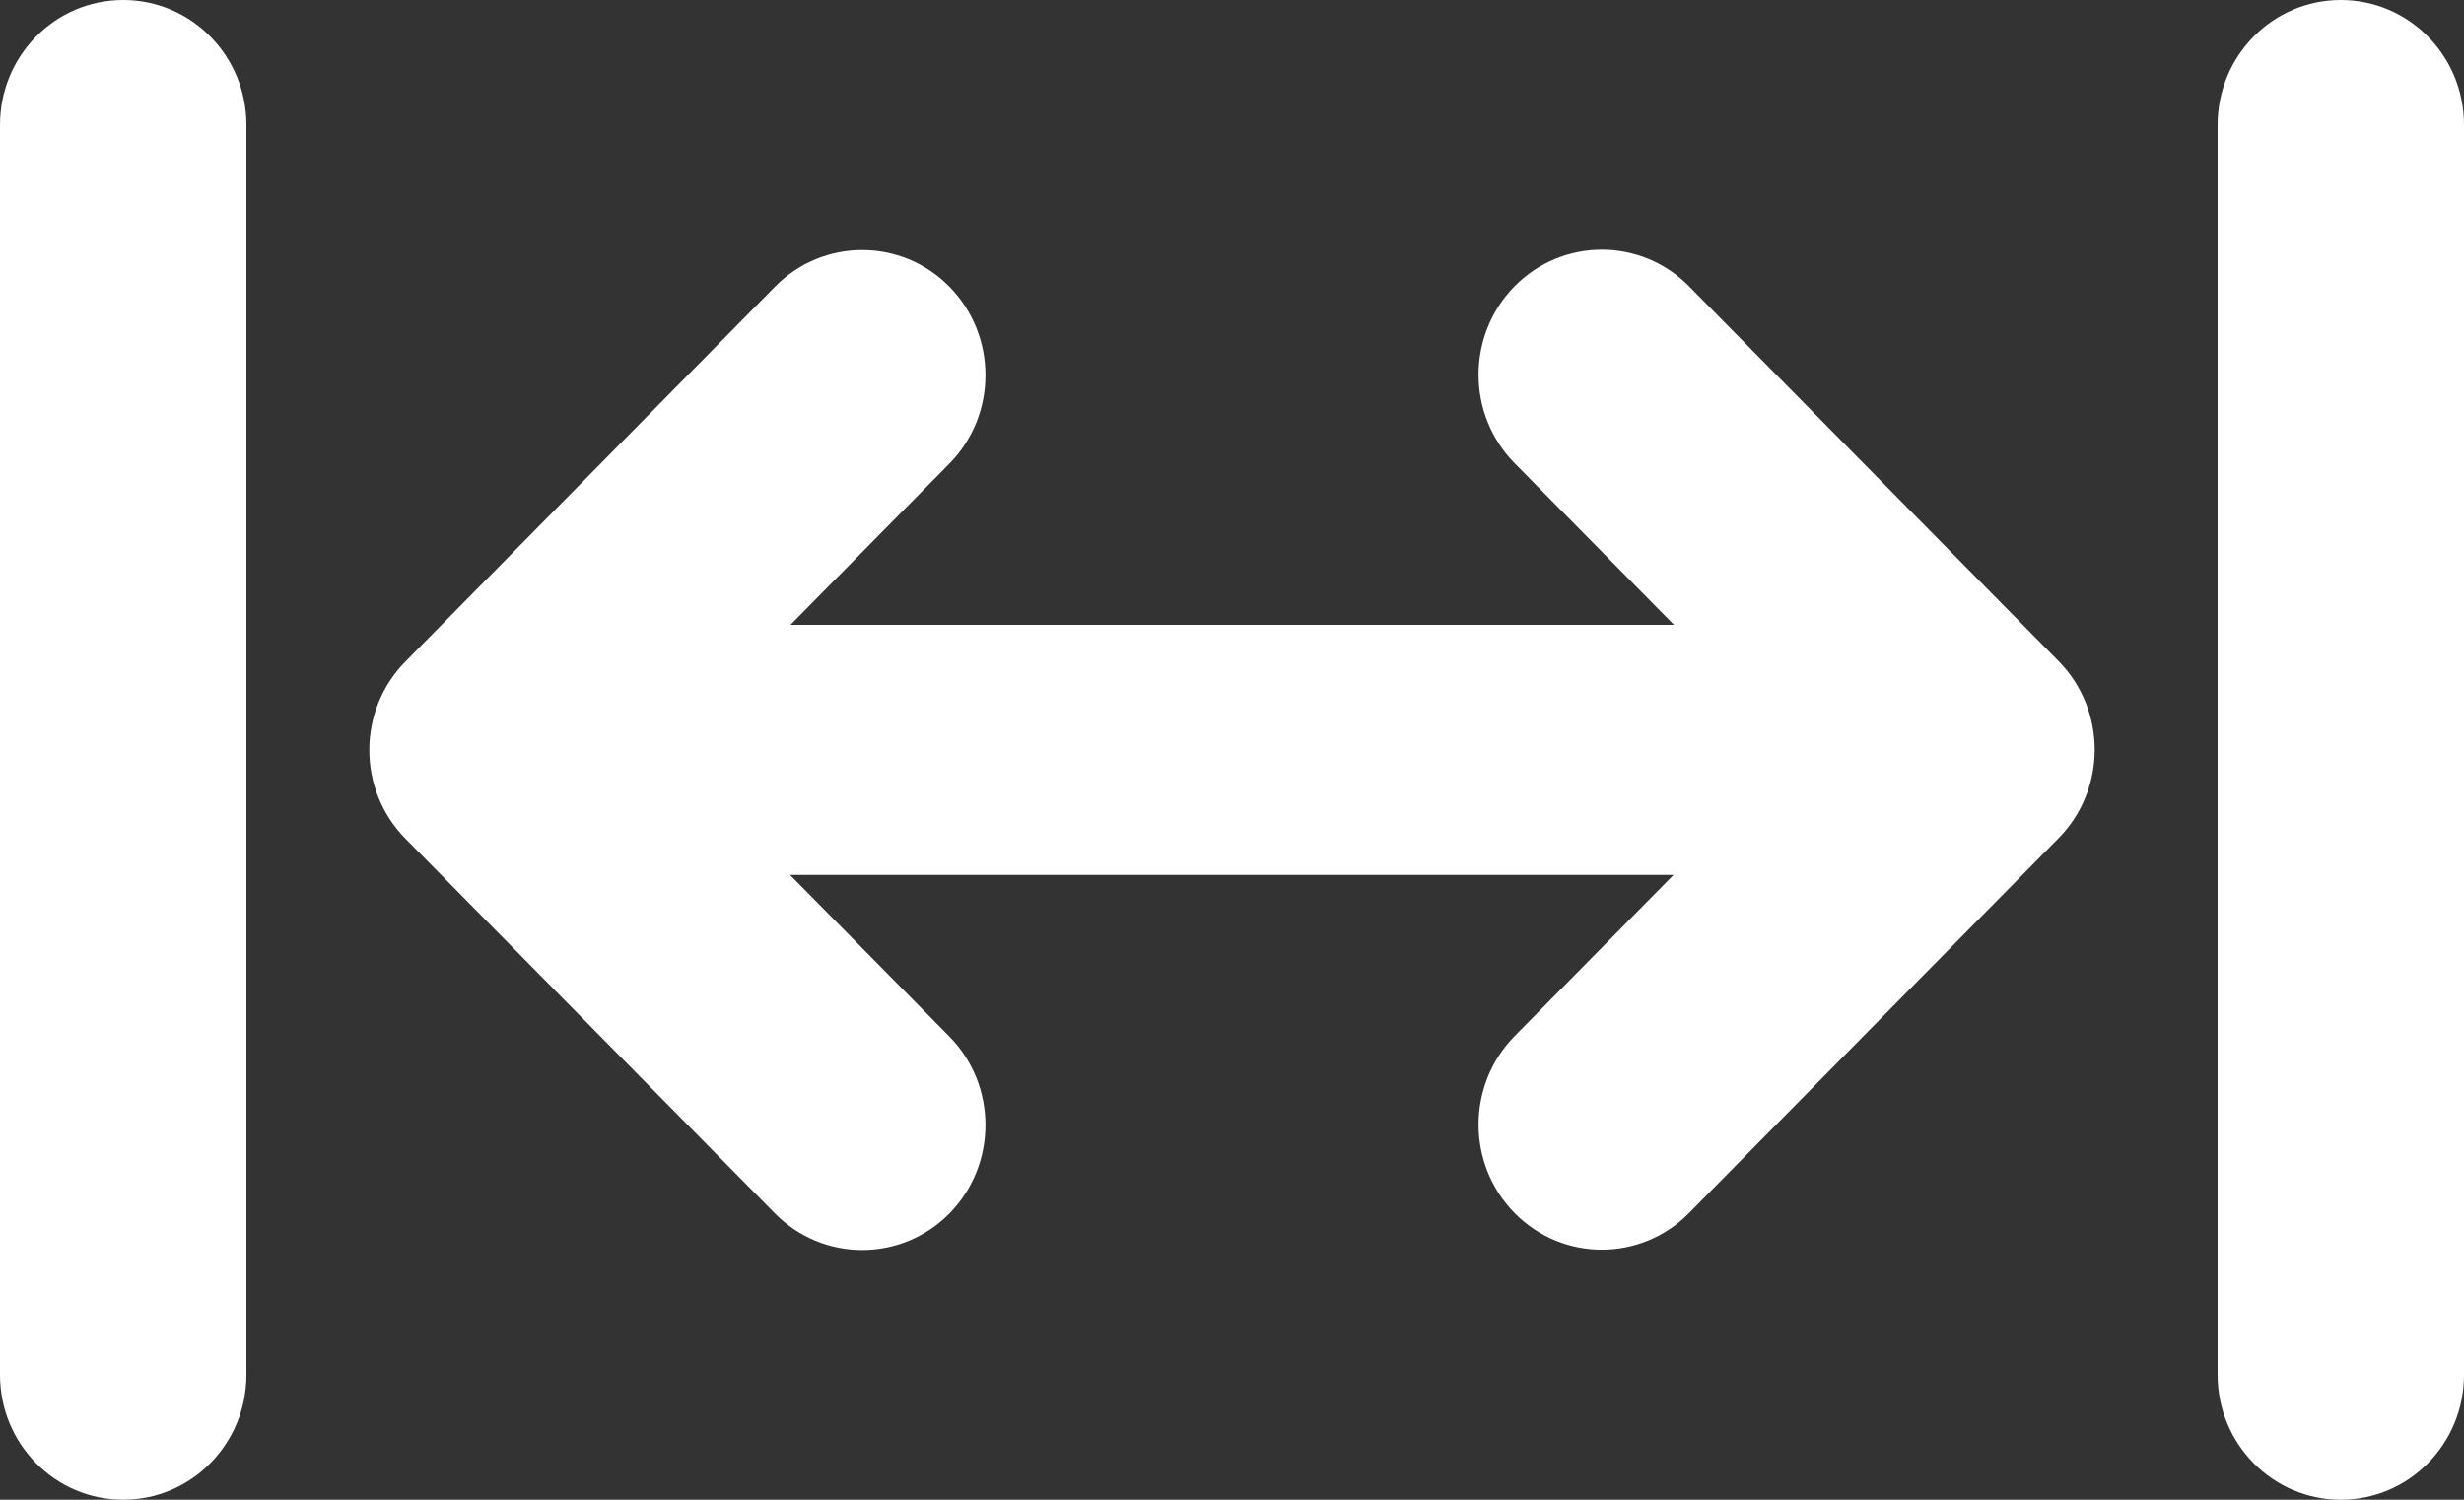 <svg width="23" height="14" viewBox="0 0 23 14" fill="none" xmlns="http://www.w3.org/2000/svg">
<rect x="0" y="0" width="23" height="14" fill="#333333" stroke="none"/>
<path d="M1.15 0C1.786 0 2.3 0.521 2.3 1.167V12.833C2.3 13.479 1.786 14 1.15 14C0.514 14 0 13.479 0 12.833V1.167C0 0.521 0.514 0 1.15 0ZM8.862 2.676C9.311 3.132 9.311 3.872 8.862 4.328L7.378 5.833H15.626L14.138 4.324C13.689 3.868 13.689 3.128 14.138 2.672C14.587 2.217 15.317 2.217 15.766 2.672L19.216 6.172C19.665 6.628 19.665 7.368 19.216 7.824L15.766 11.324C15.317 11.78 14.587 11.78 14.138 11.324C13.689 10.868 13.689 10.128 14.138 9.672L15.622 8.167H7.374L8.862 9.676C9.311 10.132 9.311 10.872 8.862 11.328C8.413 11.783 7.683 11.783 7.234 11.328L3.784 7.828C3.335 7.372 3.335 6.632 3.784 6.176L7.234 2.676C7.683 2.22 8.413 2.22 8.862 2.676ZM23 1.167V12.833C23 13.479 22.486 14 21.85 14C21.214 14 20.7 13.479 20.7 12.833V1.167C20.7 0.521 21.214 0 21.85 0C22.486 0 23 0.521 23 1.167Z" fill="white"/>
</svg>
